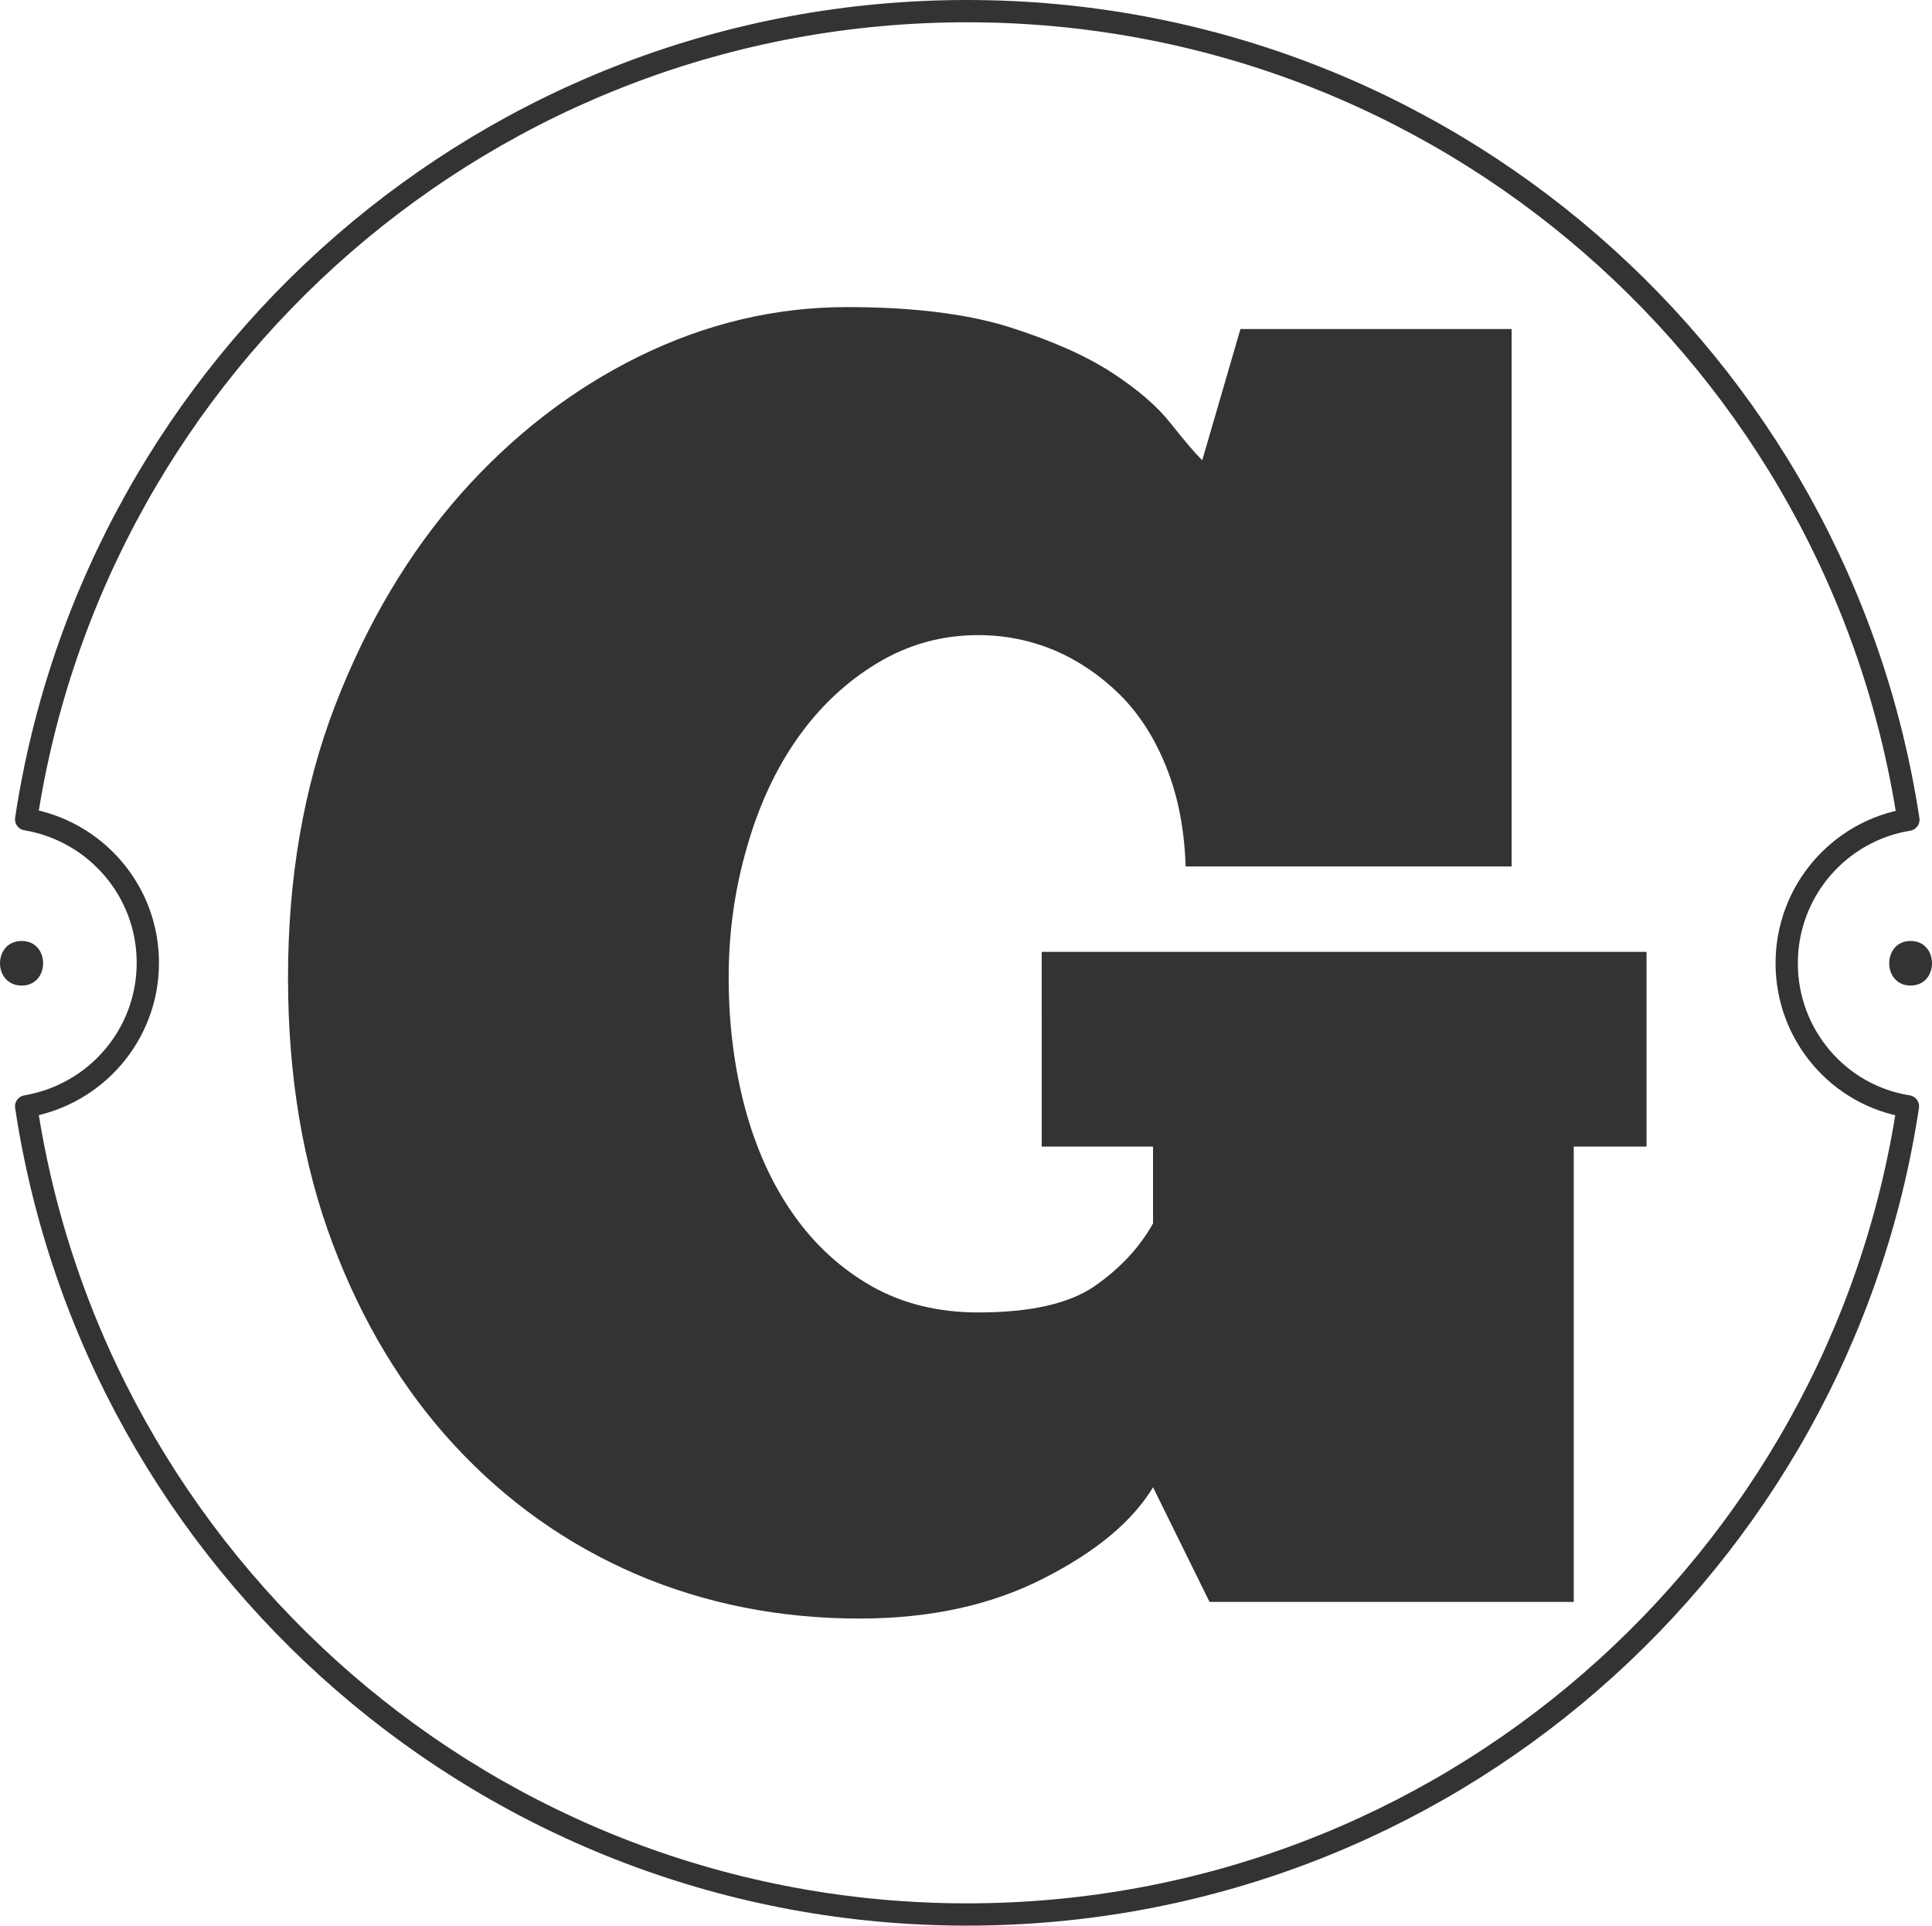 <?xml version="1.0" encoding="UTF-8"?> <svg xmlns="http://www.w3.org/2000/svg" width="355.445" height="354.24" xml:space="preserve"> <defs id="defs8"> <style id="style4773"> .gc-stroke { stroke:#333; } .gd-fill { fill:#333; } .gl-fill { fill:#333 } @media (prefers-color-scheme:dark){ .gc-stroke { stroke:#fff; } .gd-fill { fill:#fff; } .gl-fill { fill:#fff; } } </style> </defs> <path class="gc-stroke" style="display:inline;fill-rule:nonzero;fill-opacity:0;stroke-width:4.1;stroke-linecap:round;stroke-linejoin:round;stroke-miterlimit:10;stroke-dasharray:none;stroke-dashoffset:0;stroke-opacity:1" d="M900.321 249.17c0-13.284 9.676-24.354 22.386-26.404-12.792-84.214-85.444-148.748-173.184-148.748s-160.392 64.534-173.102 148.666c12.71 2.132 22.386 13.12 22.386 26.404s-9.676 24.272-22.386 26.404c12.71 84.214 85.444 148.666 173.102 148.666 87.74 0 160.392-64.534 173.102-148.666-12.628-1.968-22.304-13.038-22.304-26.322z" stroke-linecap="round" transform="translate(-571.608 -71.968)"></path> <path class="gd-fill" style="fill-rule:nonzero;stroke:none;stroke-width:.82;stroke-linecap:butt;stroke-linejoin:miter;stroke-miterlimit:4;stroke-dasharray:none;stroke-dashoffset:0;stroke-opacity:1" d="M422.428 253.27c5.248 0 5.248-8.2 0-8.2s-5.248 8.2 0 8.2zm-347.512 0c5.248 0 5.248-8.2 0-8.2-5.33 0-5.33 8.2 0 8.2z" transform="translate(-70.919 -71.968)"></path> <path class="gl-fill" fill="#fff" d="m794.135 366.659-10.394-21.093q-5.686 9.415-20.115 16.752-14.429 7.398-33.871 7.398-22.071 0-41.208-8.193-19.075-8.254-33.32-23.661-14.246-15.407-22.439-37.173-8.192-21.765-8.192-48.91 0-27.513 8.681-50.074 8.743-22.621 23.111-38.884 14.429-16.263 32.832-25.312 18.464-9.049 38.212-9.049 18.097 0 29.836 3.669 11.738 3.73 18.892 8.376 7.214 4.708 10.882 9.415 3.73 4.708 5.748 6.726l7.03-24.15h49.89v98.862h-59.977q-.306-10.088-3.485-18.098-3.18-8.07-8.56-13.45-5.38-5.32-12.044-8.193-6.726-2.812-14.062-2.812-10.088 0-18.648 5.197-8.498 5.135-14.55 13.695-6.054 8.56-9.355 20.115-3.363 11.555-3.363 23.966 0 12.717 2.996 23.967 2.996 11.188 8.865 19.564 5.87 8.376 14.43 13.267 8.559 4.83 19.625 4.83 14.367 0 21.398-4.83 7.031-4.89 10.76-11.555v-14.123h-20.48V247.07h111.273v35.828h-13.39v83.76z" style="fill-rule:nonzero;display:inline;fill-opacity:1;" transform="translate(-571.608 -71.968)"></path> </svg> 